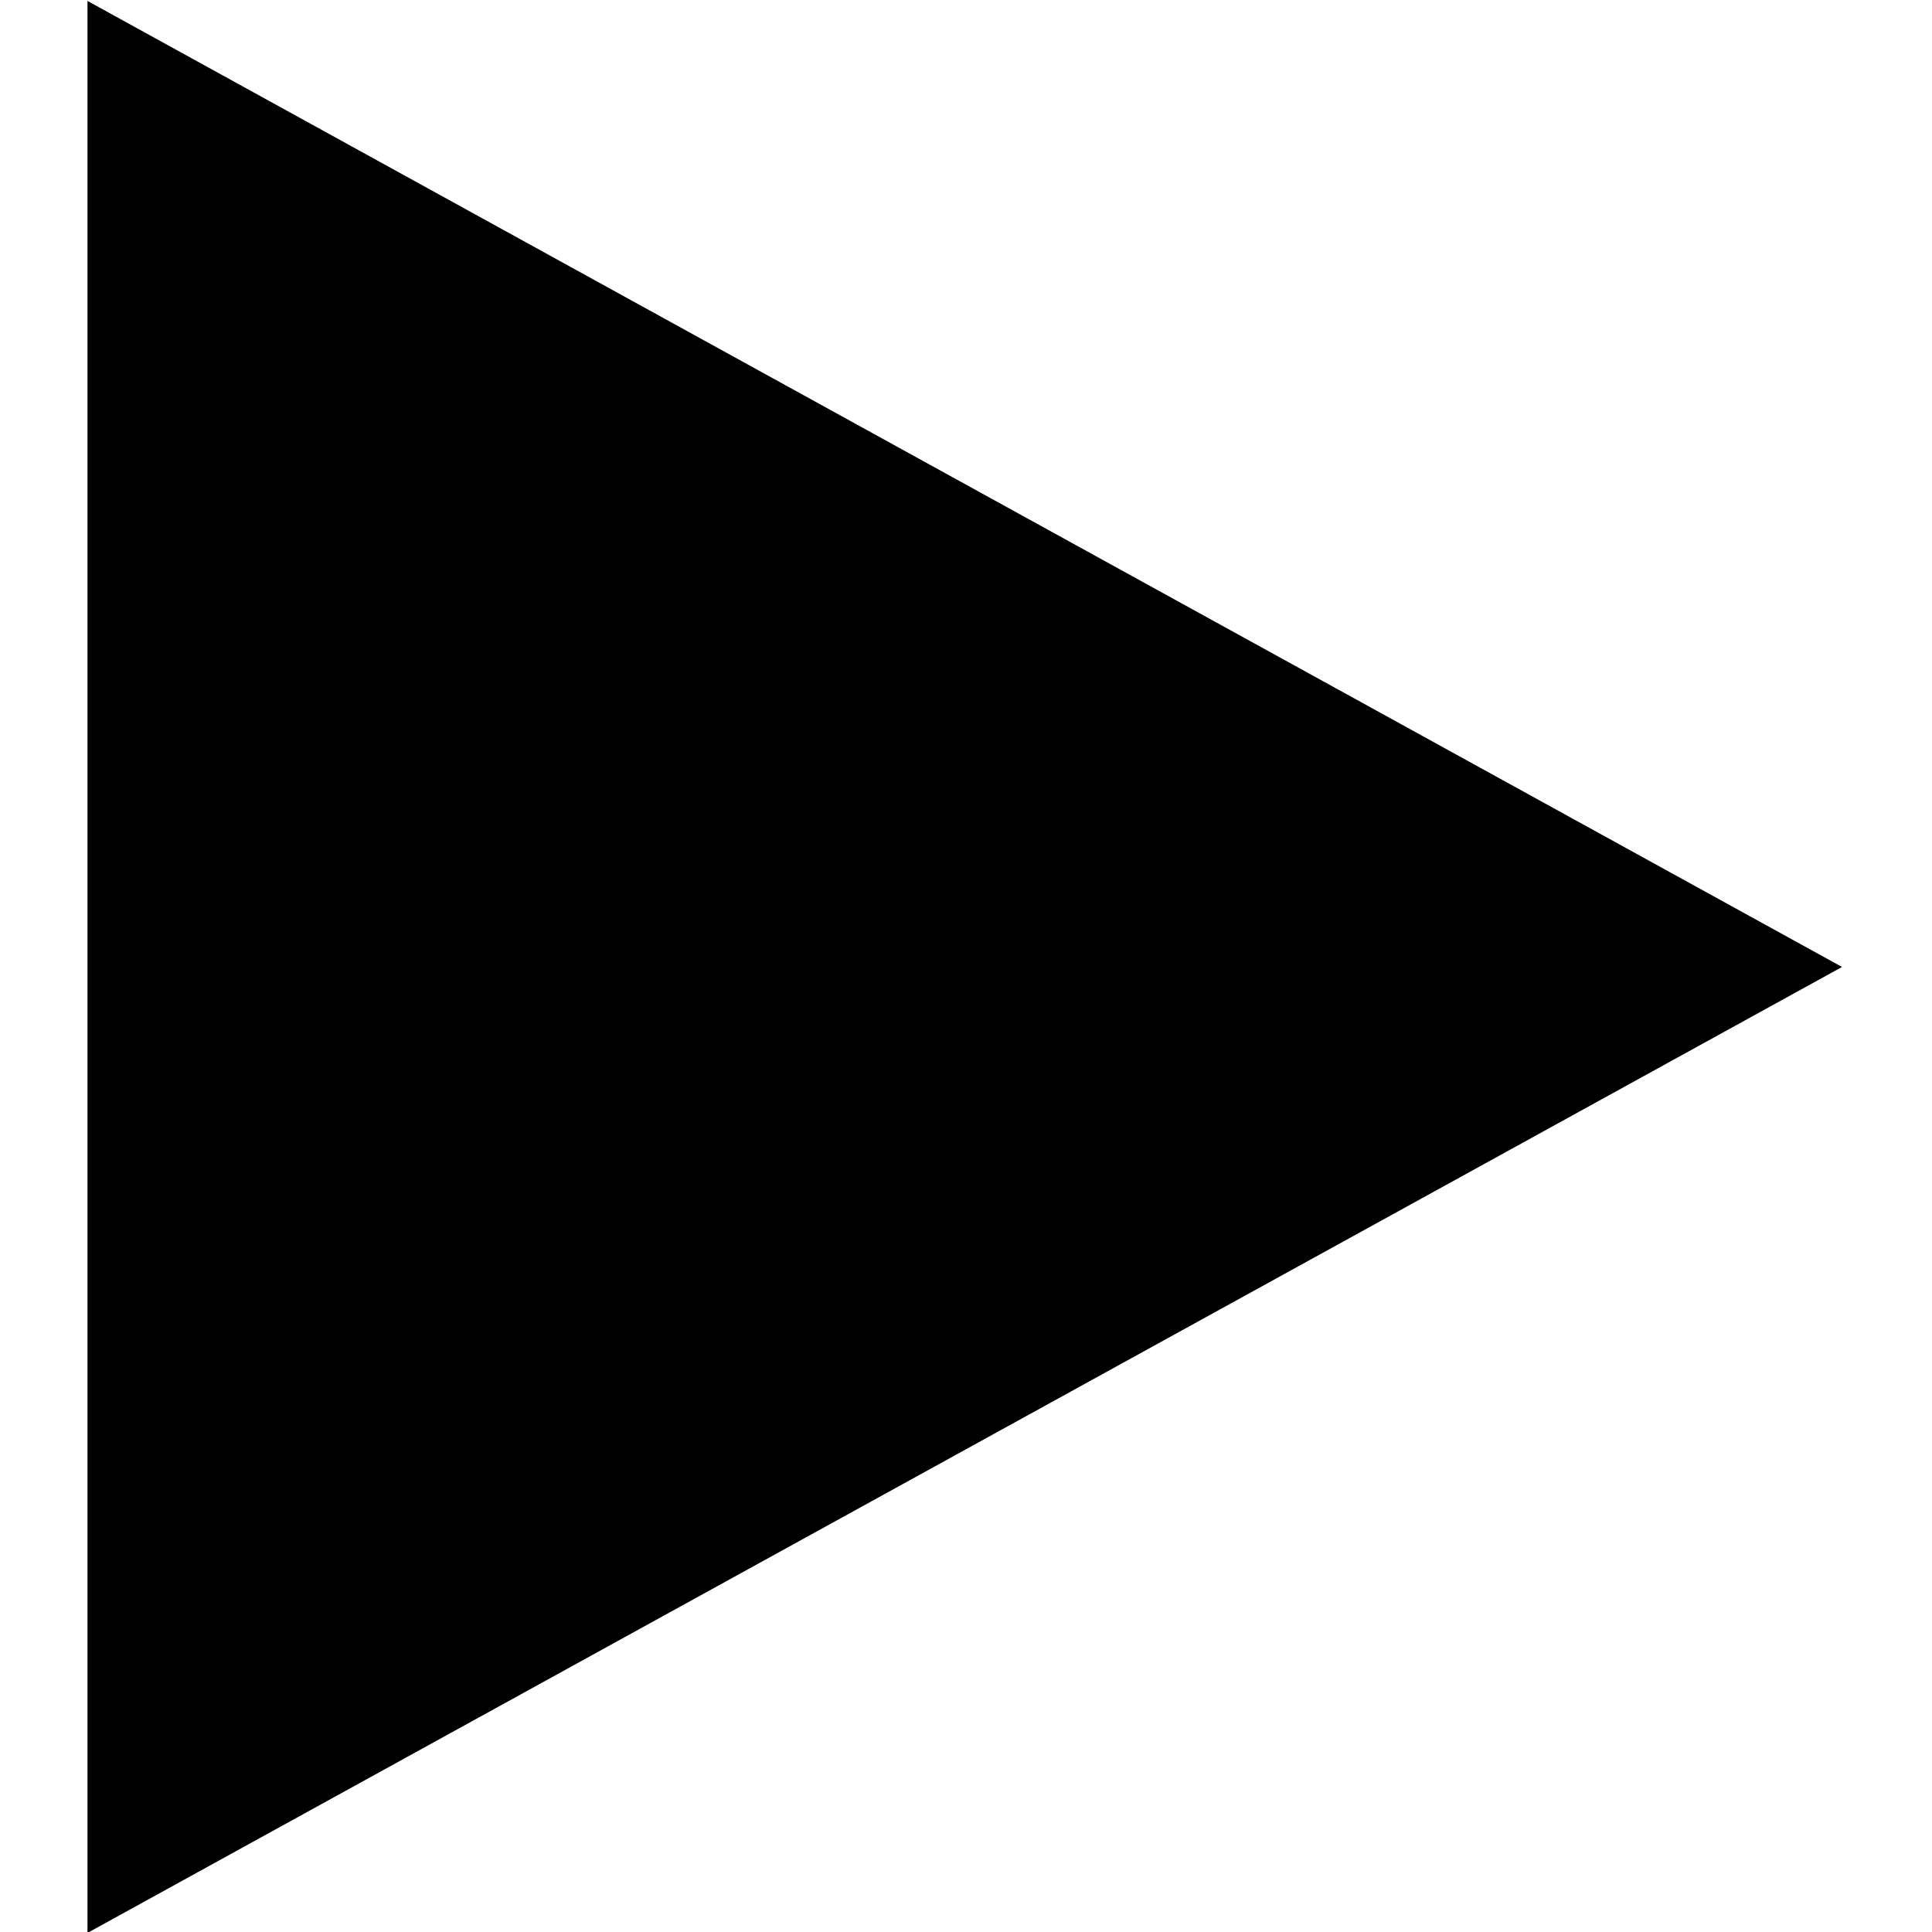 <svg version="1.1" id="Layer_1" xmlns="http://www.w3.org/2000/svg" xmlns:xlink="http://www.w3.org/1999/xlink" x="0px" y="0px" viewBox="0 0 512 512" style="enable-background:new 0 0 512 512;" xml:space="preserve">
    <g>
	    <path d="M23.183.245q232.487,128,464.974,256.01-232.487,128-464.974,255.99-.015-256,0-512Z"/>
	</g>
</svg>